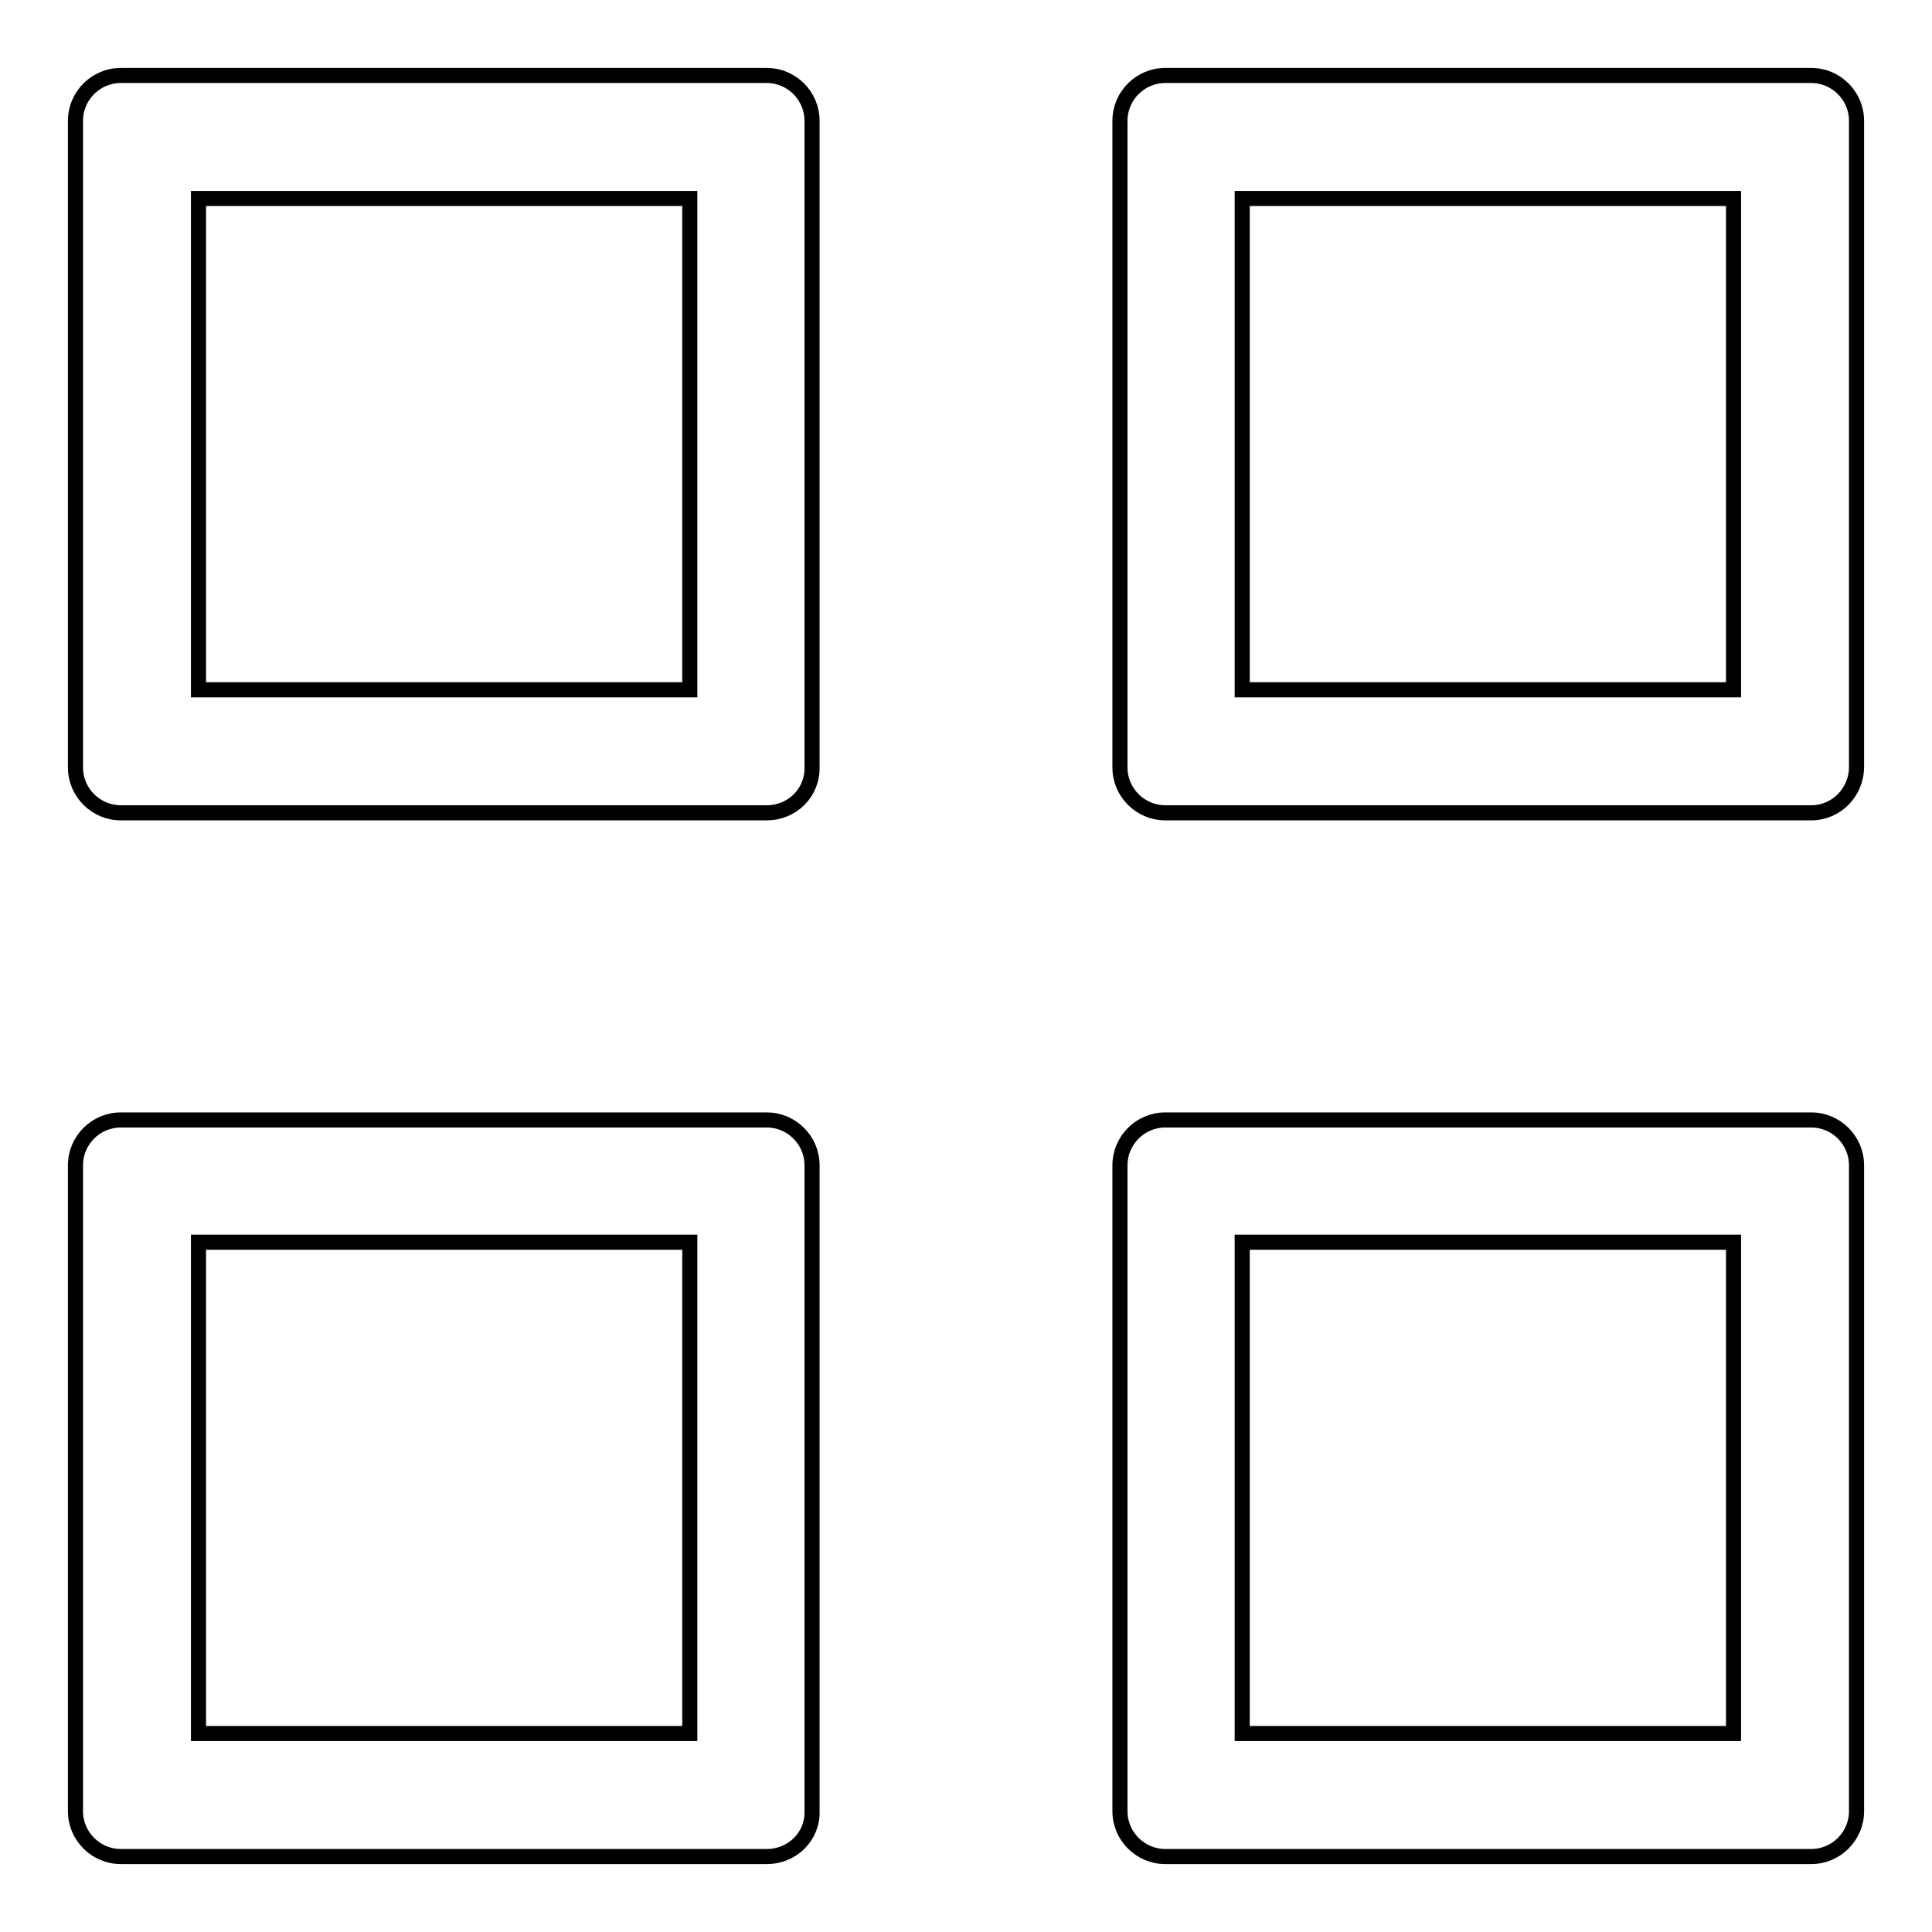 <?xml version="1.0" encoding="utf-8"?>
<!-- Svg Vector Icons : http://www.onlinewebfonts.com/icon -->
<!DOCTYPE svg PUBLIC "-//W3C//DTD SVG 1.1//EN" "http://www.w3.org/Graphics/SVG/1.1/DTD/svg11.dtd">
<svg version="1.1" xmlns="http://www.w3.org/2000/svg" xmlns:xlink="http://www.w3.org/1999/xlink" x="0px" y="0px" viewBox="0 0 256 256" enable-background="new 0 0 256 256" xml:space="preserve">
<g><g><path stroke-width="2" fill-opacity="0" stroke="#000000"  d="M240,246h-85.6c-3.3,0-6-2.7-6-6v-85.6c0-3.3,2.7-6,6-6H240c3.3,0,6,2.7,6,6V240C246,243.3,243.3,246,240,246z M229.7,164.6h-65.1v65.1h65.1V164.6L229.7,164.6z M240,107.7h-85.6c-3.3,0-6-2.7-6-6V16c0-3.3,2.7-6,6-6H240c3.3,0,6,2.7,6,6v85.6C246,105,243.3,107.7,240,107.7z M229.7,26.3h-65.1v65.1h65.1V26.3L229.7,26.3z M101.6,246H16c-3.3,0-6-2.7-6-6v-85.6c0-3.3,2.7-6,6-6h85.6c3.3,0,6,2.7,6,6V240C107.7,243.3,105,246,101.6,246z M91.4,164.6H26.3v65.1h65.1V164.6z M101.6,107.7H16c-3.3,0-6-2.7-6-6V16c0-3.3,2.7-6,6-6h85.6c3.3,0,6,2.7,6,6v85.6C107.7,105,105,107.7,101.6,107.7z M91.4,26.3H26.3v65.1h65.1V26.3z"/></g></g>
</svg>